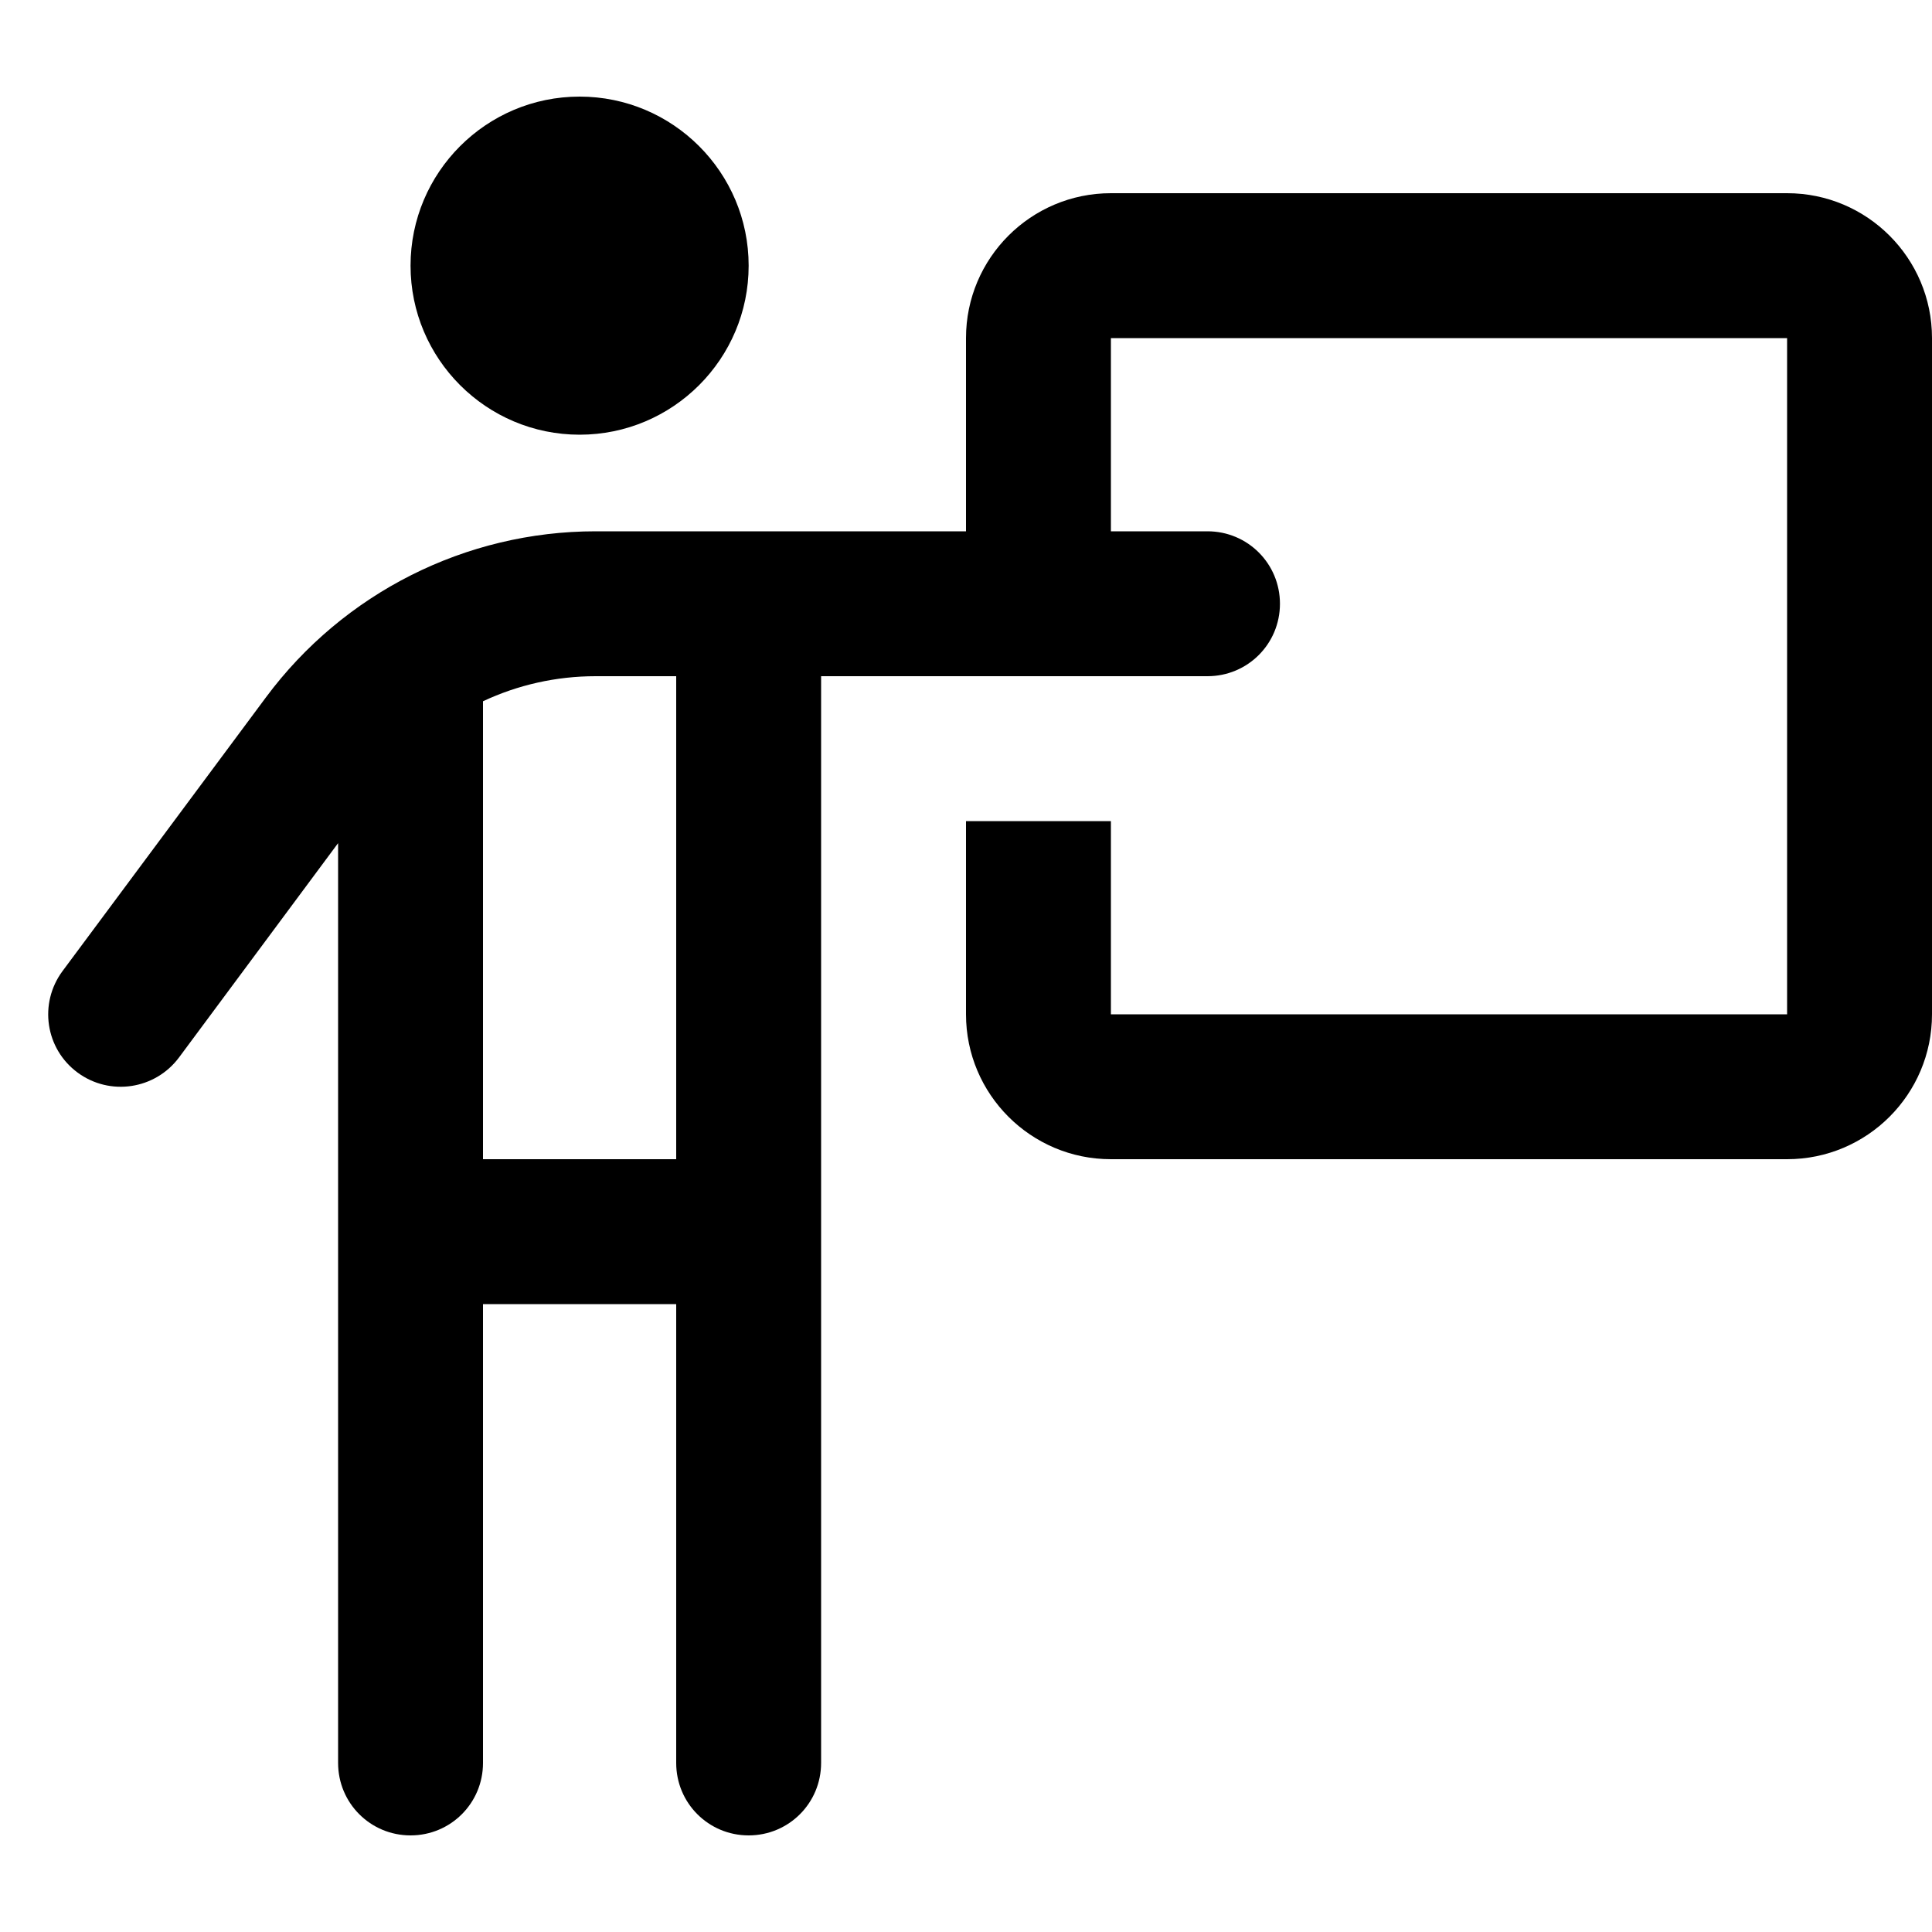 <svg xmlns="http://www.w3.org/2000/svg" viewBox="0 0 640 640"><!--! Font Awesome Pro 7.1.0 by @fontawesome - https://fontawesome.com License - https://fontawesome.com/license (Commercial License) Copyright 2025 Fonticons, Inc. --><path fill="currentColor" d="M136 88C136 57.1 161.1 32 192 32C222.9 32 248 57.1 248 88C248 118.9 222.9 144 192 144C161.1 144 136 118.9 136 88zM112 584L112 279.3L59.3 350.3C51.4 360.9 36.4 363.2 25.7 355.3C15 347.4 12.8 332.4 20.7 321.7L88.1 231C113.8 196.4 154.3 176 197.3 176L320 176L320 112C320 85.5 341.5 64 368 64L592 64C618.5 64 640 85.5 640 112L640 336C640 362.5 618.5 384 592 384L368 384C341.5 384 320 362.5 320 336L320 272L368 272L368 336L592 336L592 112L368 112L368 176L400 176C413.3 176 424 186.7 424 200C424 213.3 413.3 224 400 224L272 224L272 584C272 597.3 261.3 608 248 608C234.7 608 224 597.3 224 584L224 432L160 432L160 584C160 597.3 149.3 608 136 608C122.7 608 112 597.3 112 584zM160 384L224 384L224 224L197.3 224C184.2 224 171.5 226.9 160 232.3L160 384z"/></svg>